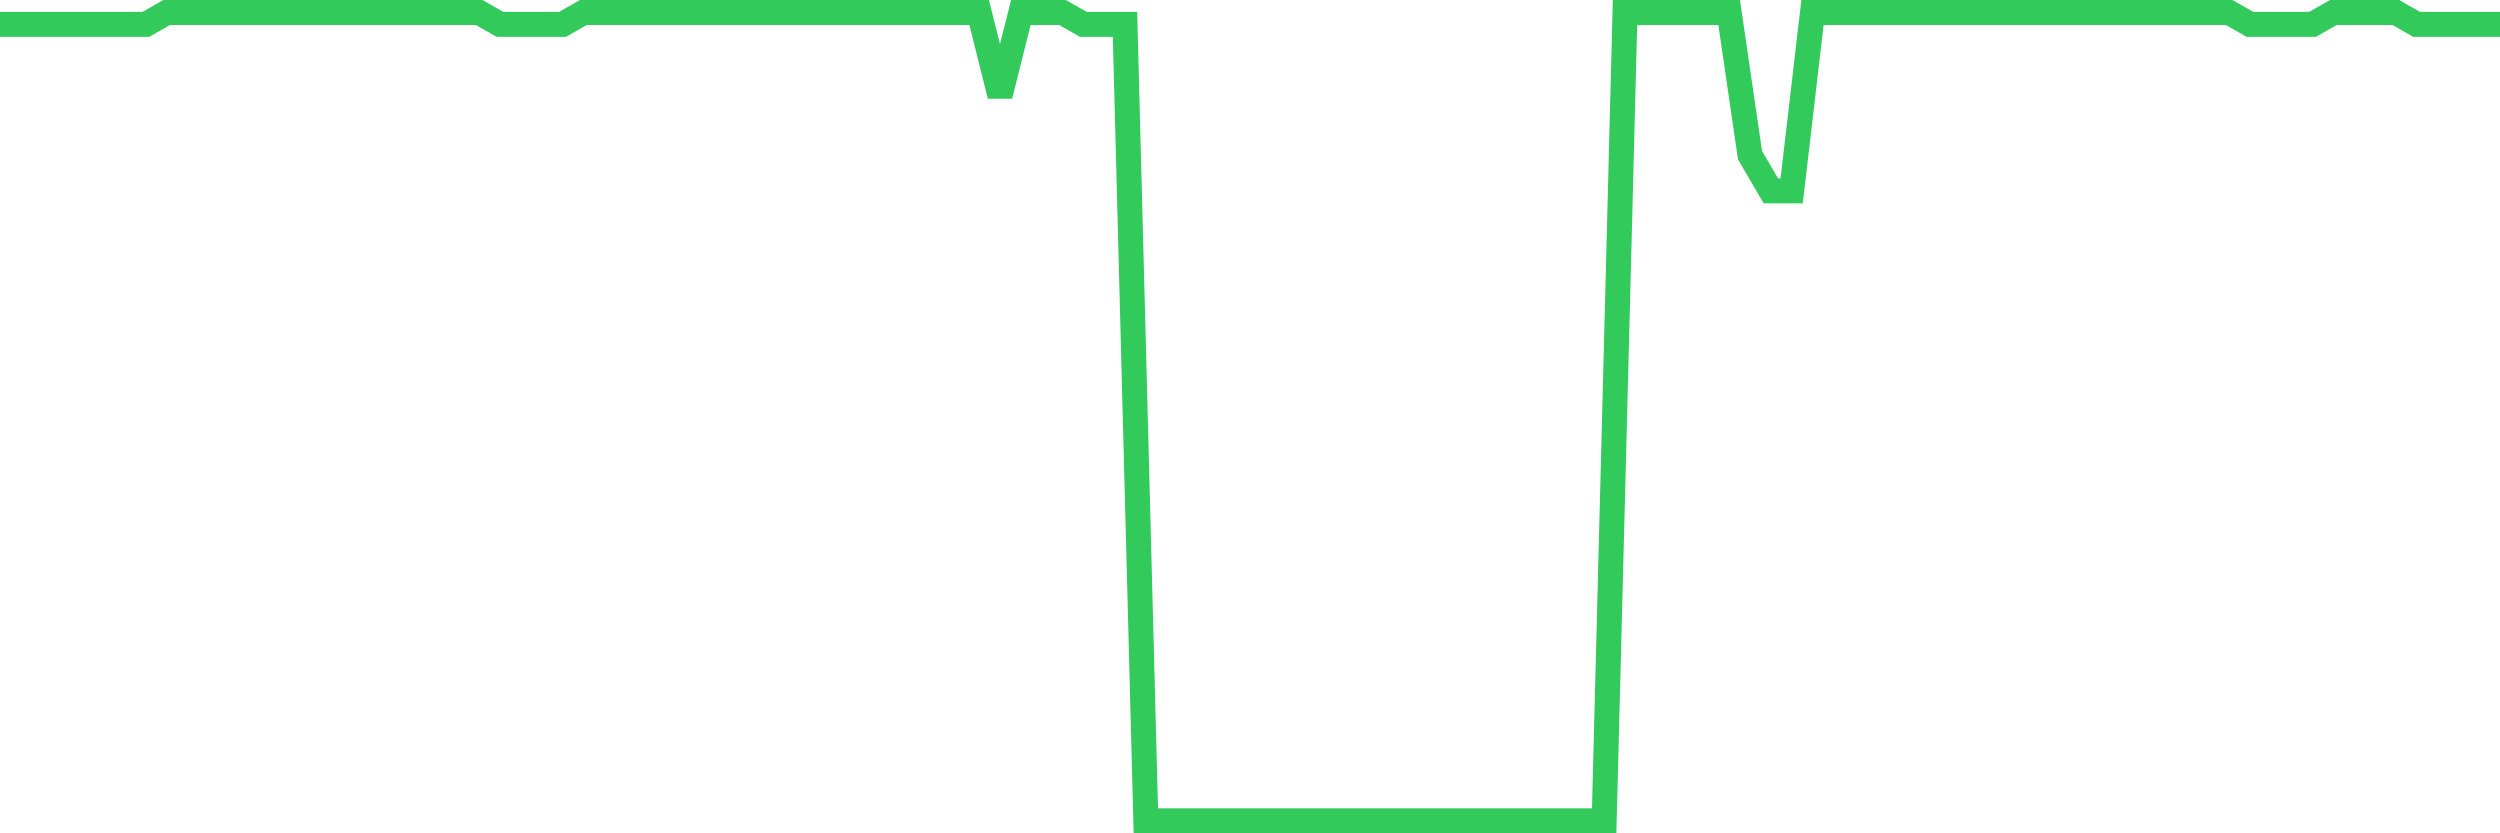 <svg
  xmlns="http://www.w3.org/2000/svg"
  xmlns:xlink="http://www.w3.org/1999/xlink"
  width="120"
  height="40"
  viewBox="0 0 120 40"
  preserveAspectRatio="none"
>
  <polyline
    points="0,1.171 1,1.171 2,1.171 3,1.171 4,1.171 5,1.171 6,1.171 7,1.171 8,0.6 9,0.6 10,0.6 11,0.6 12,0.6 13,0.6 14,0.6 15,0.6 16,0.6 17,0.6 18,0.6 19,0.6 20,0.6 21,0.6 22,0.6 23,0.6 24,1.171 25,1.171 26,1.171 27,1.171 28,0.6 29,0.6 30,0.6 31,0.6 32,0.6 33,0.6 34,0.6 35,0.6 36,0.6 37,0.6 38,0.6 39,0.6 40,0.6 41,0.6 42,0.6 43,0.6 44,0.6 45,0.6 46,0.6 47,0.6 48,4.594 49,0.6 50,0.6 51,0.6 52,1.171 53,1.171 54,1.171 55,39.4 56,39.4 57,39.4 58,39.4 59,39.4 60,39.4 61,39.4 62,39.4 63,39.4 64,39.4 65,39.4 66,39.4 67,39.4 68,39.4 69,39.4 70,39.4 71,39.4 72,39.4 73,39.4 74,39.4 75,39.4 76,39.4 77,39.4 78,0.6 79,0.6 80,0.6 81,0.6 82,0.6 83,0.6 84,7.447 85,9.159 86,9.159 87,0.6 88,0.6 89,0.6 90,0.6 91,0.6 92,0.6 93,0.6 94,0.6 95,0.6 96,0.6 97,0.6 98,0.6 99,0.6 100,0.6 101,0.6 102,0.6 103,0.6 104,0.6 105,0.6 106,0.6 107,0.6 108,1.171 109,1.171 110,1.171 111,1.171 112,0.6 113,0.6 114,0.6 115,0.6 116,1.171 117,1.171 118,1.171 119,1.171 120,1.171"
    fill="none"
    stroke="#32ca5b"
    stroke-width="1.2"
  >
  </polyline>
</svg>